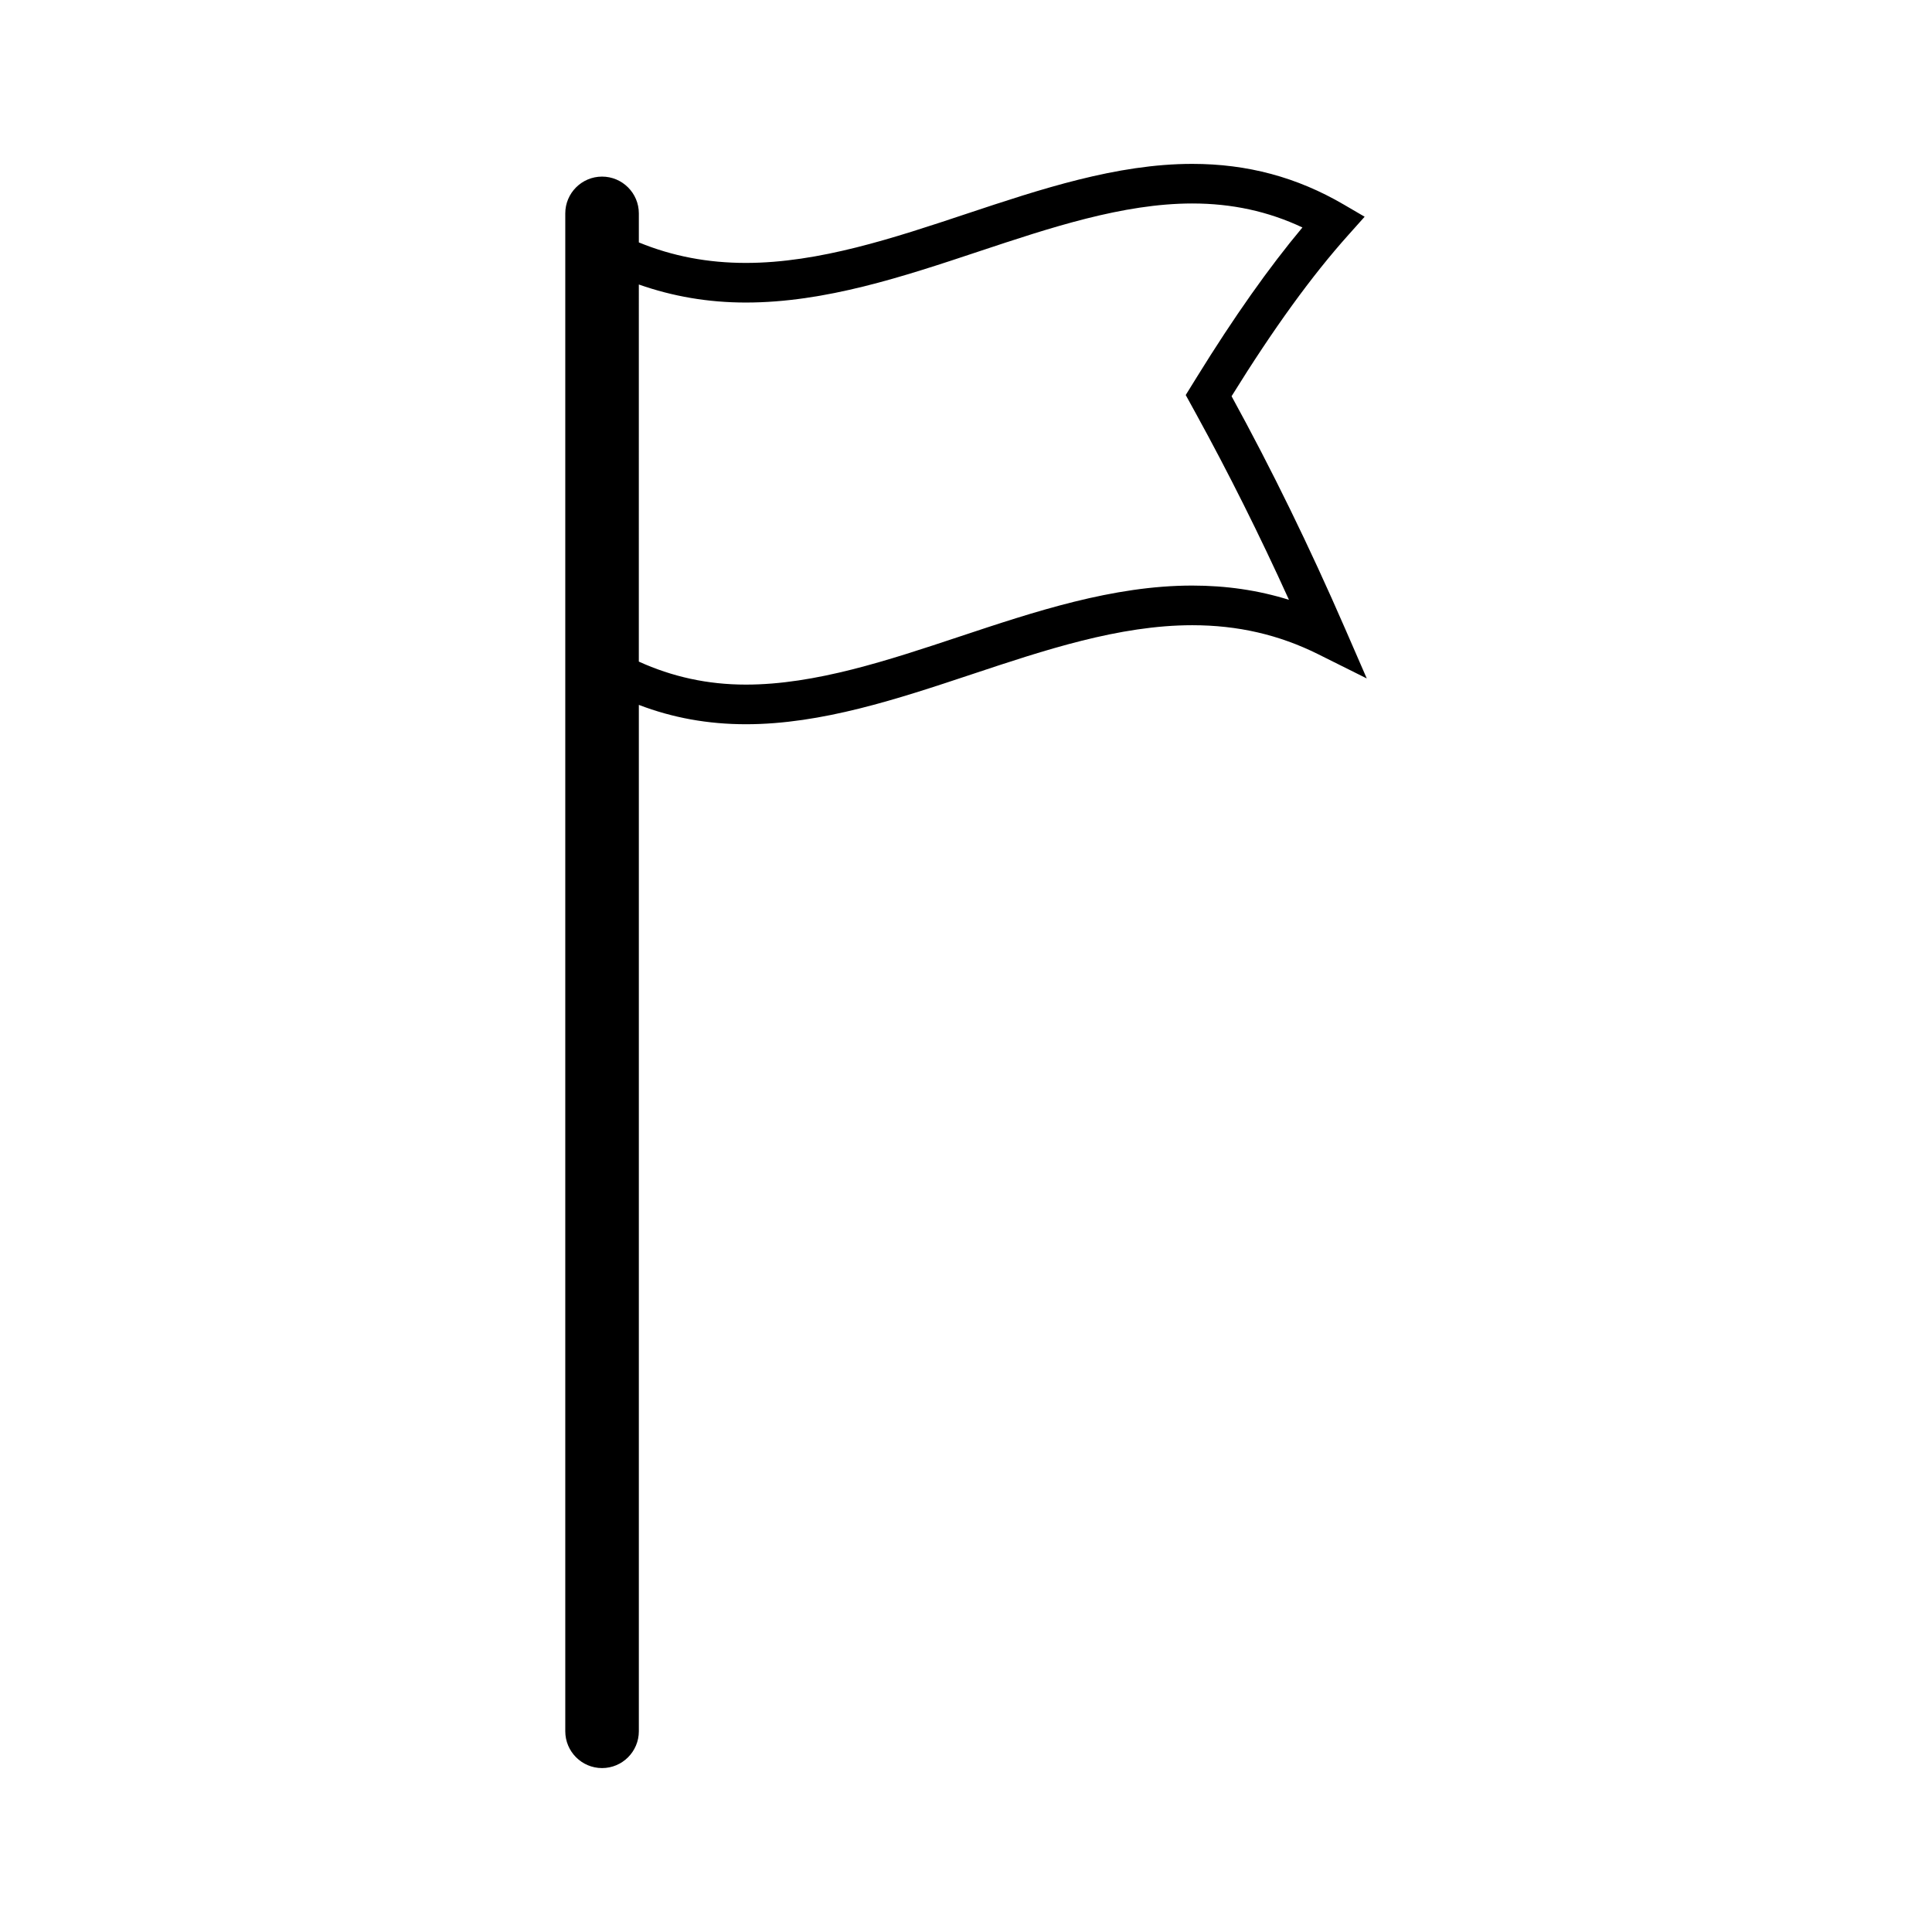 <?xml version="1.0" encoding="UTF-8"?>
<!-- Uploaded to: SVG Repo, www.svgrepo.com, Generator: SVG Repo Mixer Tools -->
<svg fill="#000000" width="800px" height="800px" version="1.1" viewBox="144 144 512 512" xmlns="http://www.w3.org/2000/svg">
 <path d="m500.45 310.56c-9.52-21.867-19.359-42.012-30.07-61.555 11.098-17.902 21.238-31.898 30.984-42.777l4.281-4.793-5.547-3.238c-12.391-7.242-25.52-10.766-40.137-10.766-20.059 0-40.262 6.723-59.832 13.23-19.219 6.398-39.086 13.012-58.457 13.016-10.125 0-19.484-1.789-28.371-5.434v-7.691c0-5.375-4.371-9.75-9.75-9.75-5.375 0-9.746 4.375-9.746 9.75v402.25c0 5.379 4.371 9.758 9.746 9.758 5.379 0 9.75-4.375 9.75-9.758v-272c8.918 3.418 18.301 5.129 28.383 5.129 20.062 0 40.277-6.723 59.844-13.23 19.219-6.398 39.094-13.012 58.438-13.012 12.066 0 22.969 2.516 33.336 7.672l12.906 6.434zm-40.488-11.379c-21.043 0-41.738 6.891-61.773 13.555-18.75 6.234-38.145 12.691-56.512 12.691-10.18 0-19.531-2.078-28.383-6.098l0.004-99.934c8.957 3.148 18.332 4.781 28.383 4.781 21.059-0.004 41.746-6.891 61.785-13.562 18.75-6.234 38.137-12.691 56.496-12.691 10.508 0 20.109 2.082 29.195 6.356-8.875 10.605-18.09 23.652-27.992 39.668l-2.934 4.738 2.699 4.914c8.703 15.848 16.82 32.09 24.66 49.359-8.121-2.531-16.602-3.777-25.629-3.777z"/>
</svg>